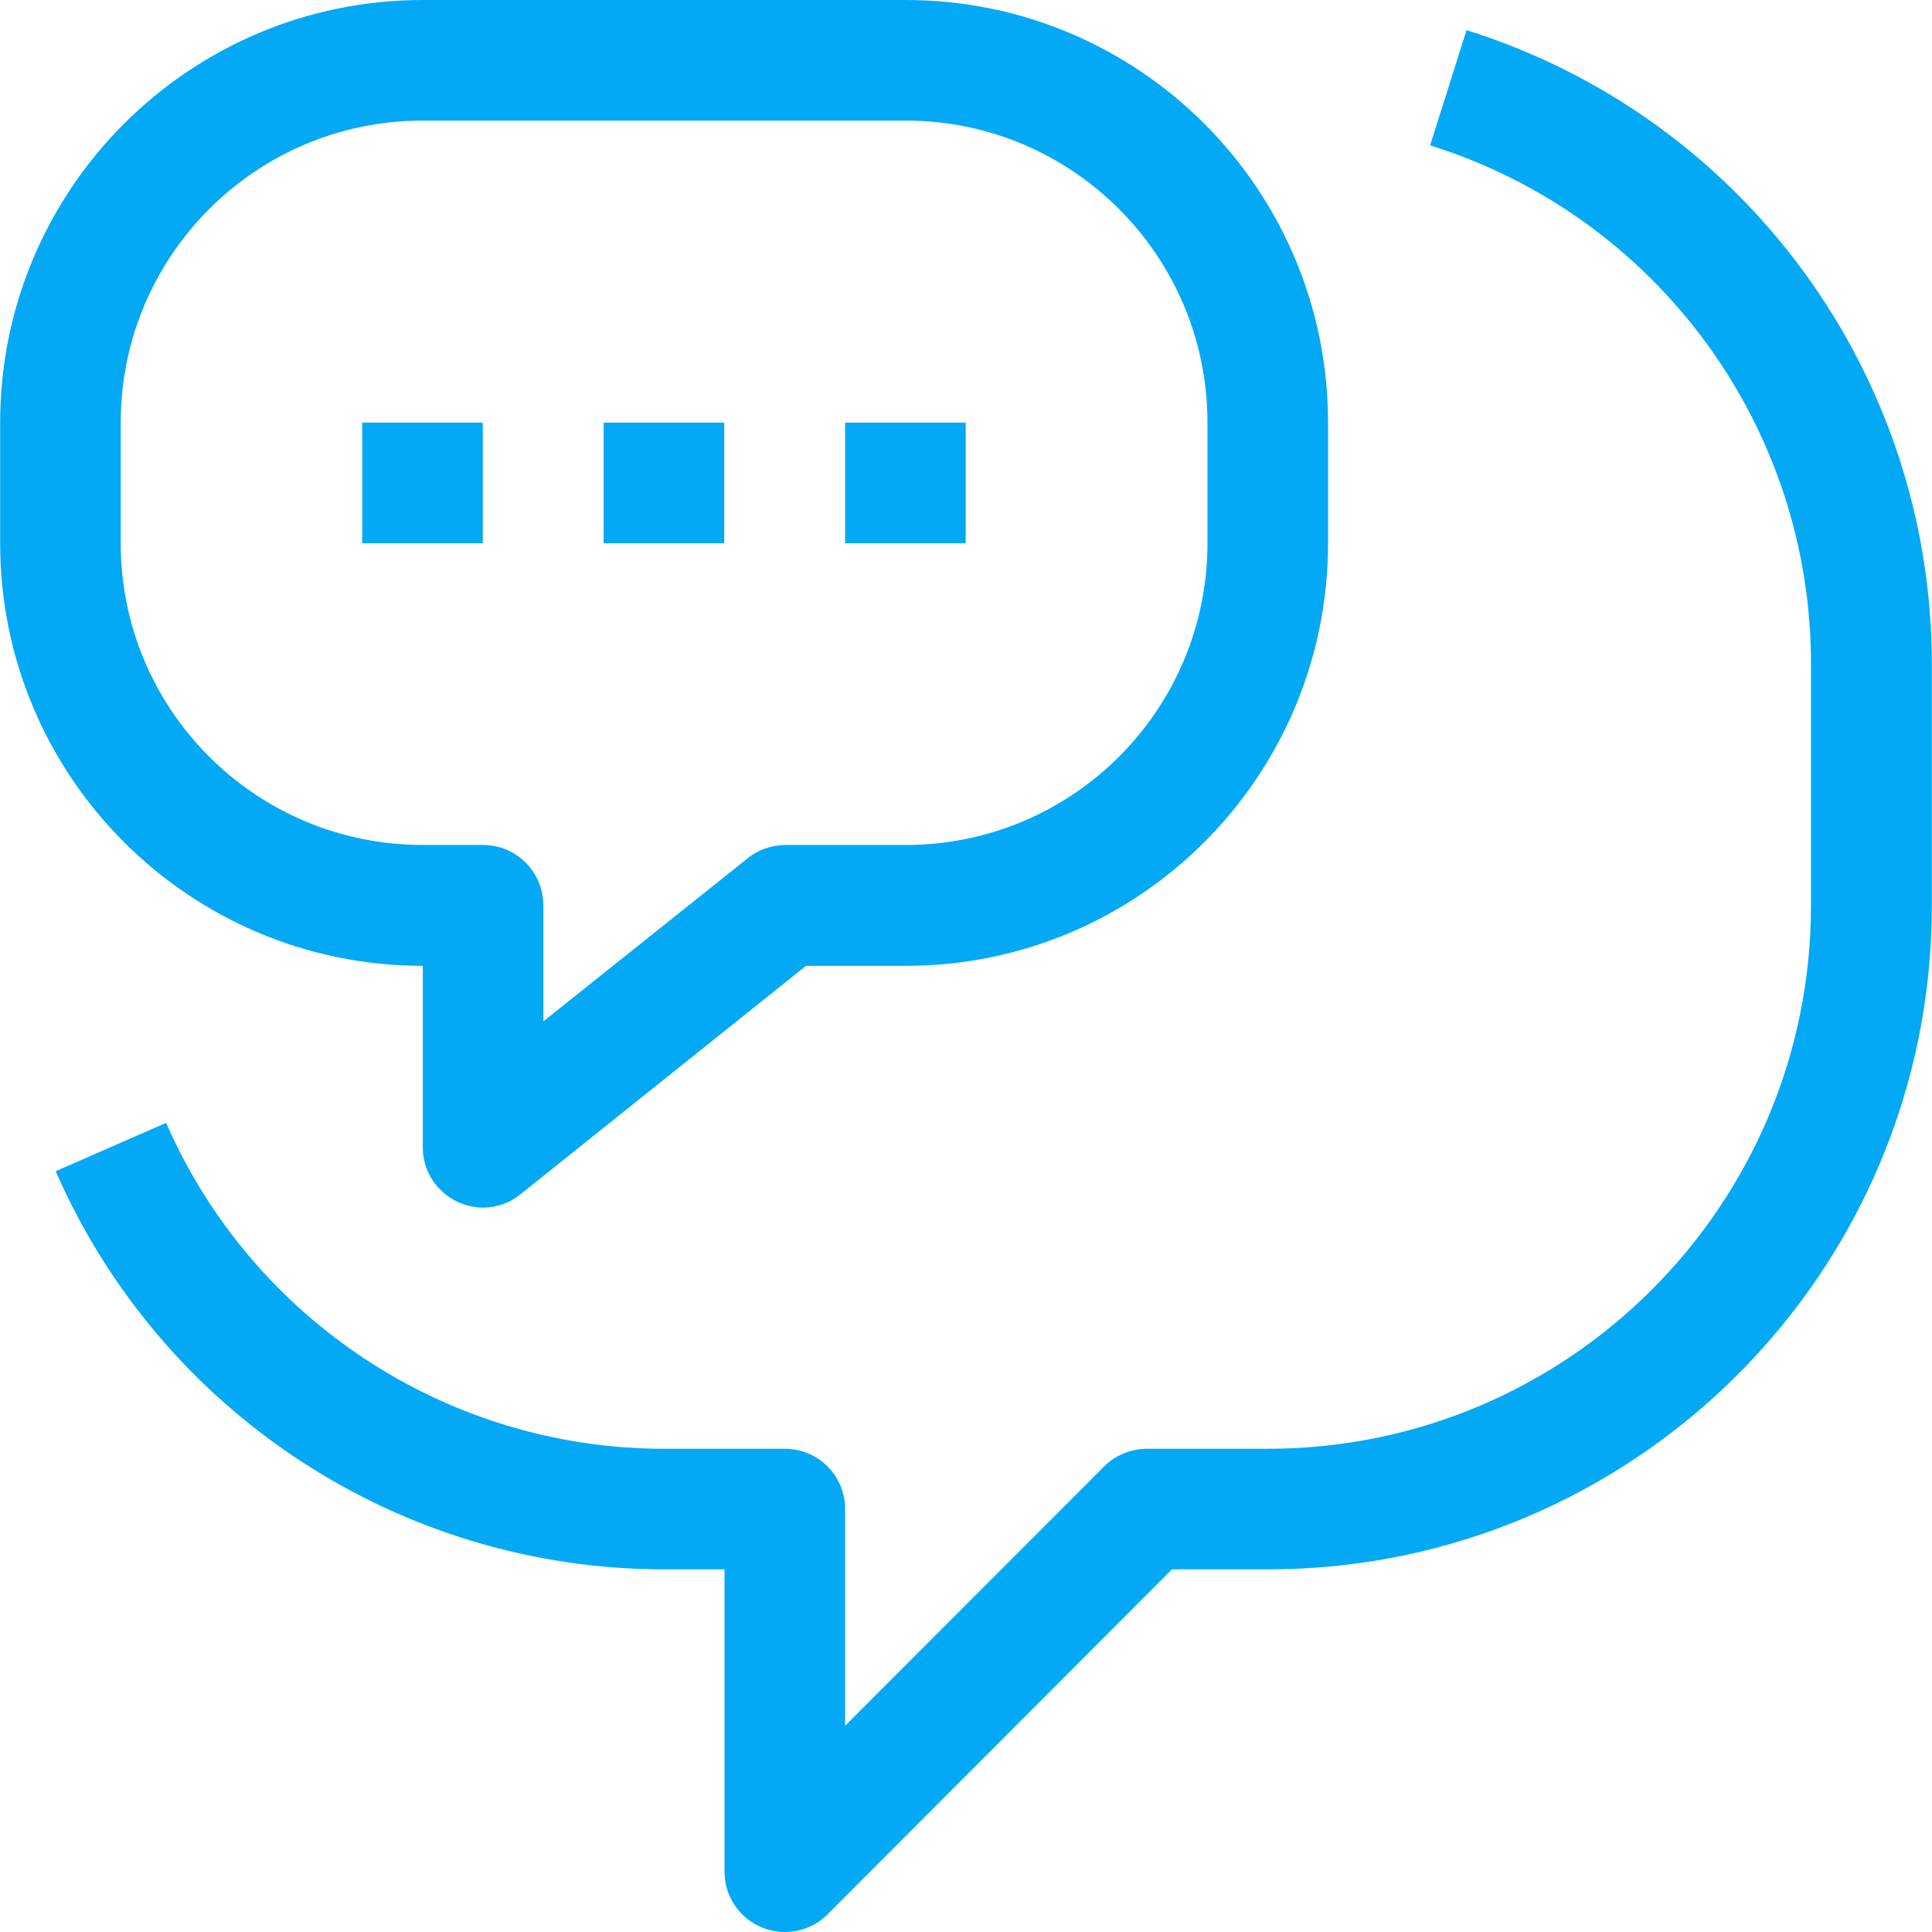 <?xml version="1.0" encoding="UTF-8"?> <!-- Creator: CorelDRAW X8 --> <svg xmlns="http://www.w3.org/2000/svg" xmlns:xlink="http://www.w3.org/1999/xlink" xml:space="preserve" width="512px" height="512px" style="shape-rendering:geometricPrecision; text-rendering:geometricPrecision; image-rendering:optimizeQuality; fill-rule:evenodd; clip-rule:evenodd" viewBox="0 0 6472 6473"> <defs> <style type="text/css"> <![CDATA[ .fil0 {fill:#03A9F4} ]]> </style> </defs> <g id="Слой_x0020_1">  <g id="chat.svg"> <g> <g> <g> <g> <path class="fil0" d="M4913 101l-122 386c760,238 1277,942 1276,1738l0 809c0,1005 -815,1820 -1820,1820l-404 0c-54,0 -106,21 -144,59l-868 869 0 -726c0,-112 -90,-202 -202,-202l-404 0c-724,0 -1379,-429 -1669,-1092l-370 162c354,810 1154,1334 2039,1334l202 0 0 1012c-1,111 89,202 201,203 54,0 107,-21 145,-60l1153 -1155 321 0c1229,0 2225,-996 2225,-2224l0 -809c0,-973 -631,-1833 -1559,-2124z" data-original="#000000" data-old_color="#000000"></path> <path class="fil0" d="M1416 3236l0 607c-1,111 90,202 201,203 47,0 92,-16 128,-46l955 -764 334 0c782,0 1415,-634 1415,-1416l0 -404c0,-782 -633,-1416 -1415,-1416l-1618 0c-782,0 -1416,634 -1416,1416l0 404c0,782 634,1416 1416,1416zm-1012 -1820c0,-559 453,-1012 1012,-1012l1618 0c558,0 1011,453 1011,1012l0 404c0,559 -453,1011 -1011,1011l-405 0c-45,1 -90,16 -125,45l-684 546 0 -388c0,-112 -90,-203 -202,-203l-202 0c-559,0 -1012,-452 -1012,-1011l0 -404z" data-original="#000000" data-old_color="#000000"></path> <rect class="fil0" x="2022" y="1416" width="404" height="404" data-original="#000000" data-old_color="#000000"></rect> <rect class="fil0" x="2831" y="1416" width="404" height="404" data-original="#000000" data-old_color="#000000"></rect> <rect class="fil0" x="1213" y="1416" width="404" height="404" data-original="#000000" data-old_color="#000000"></rect> </g> </g> </g> </g> </g> </g> </svg> 